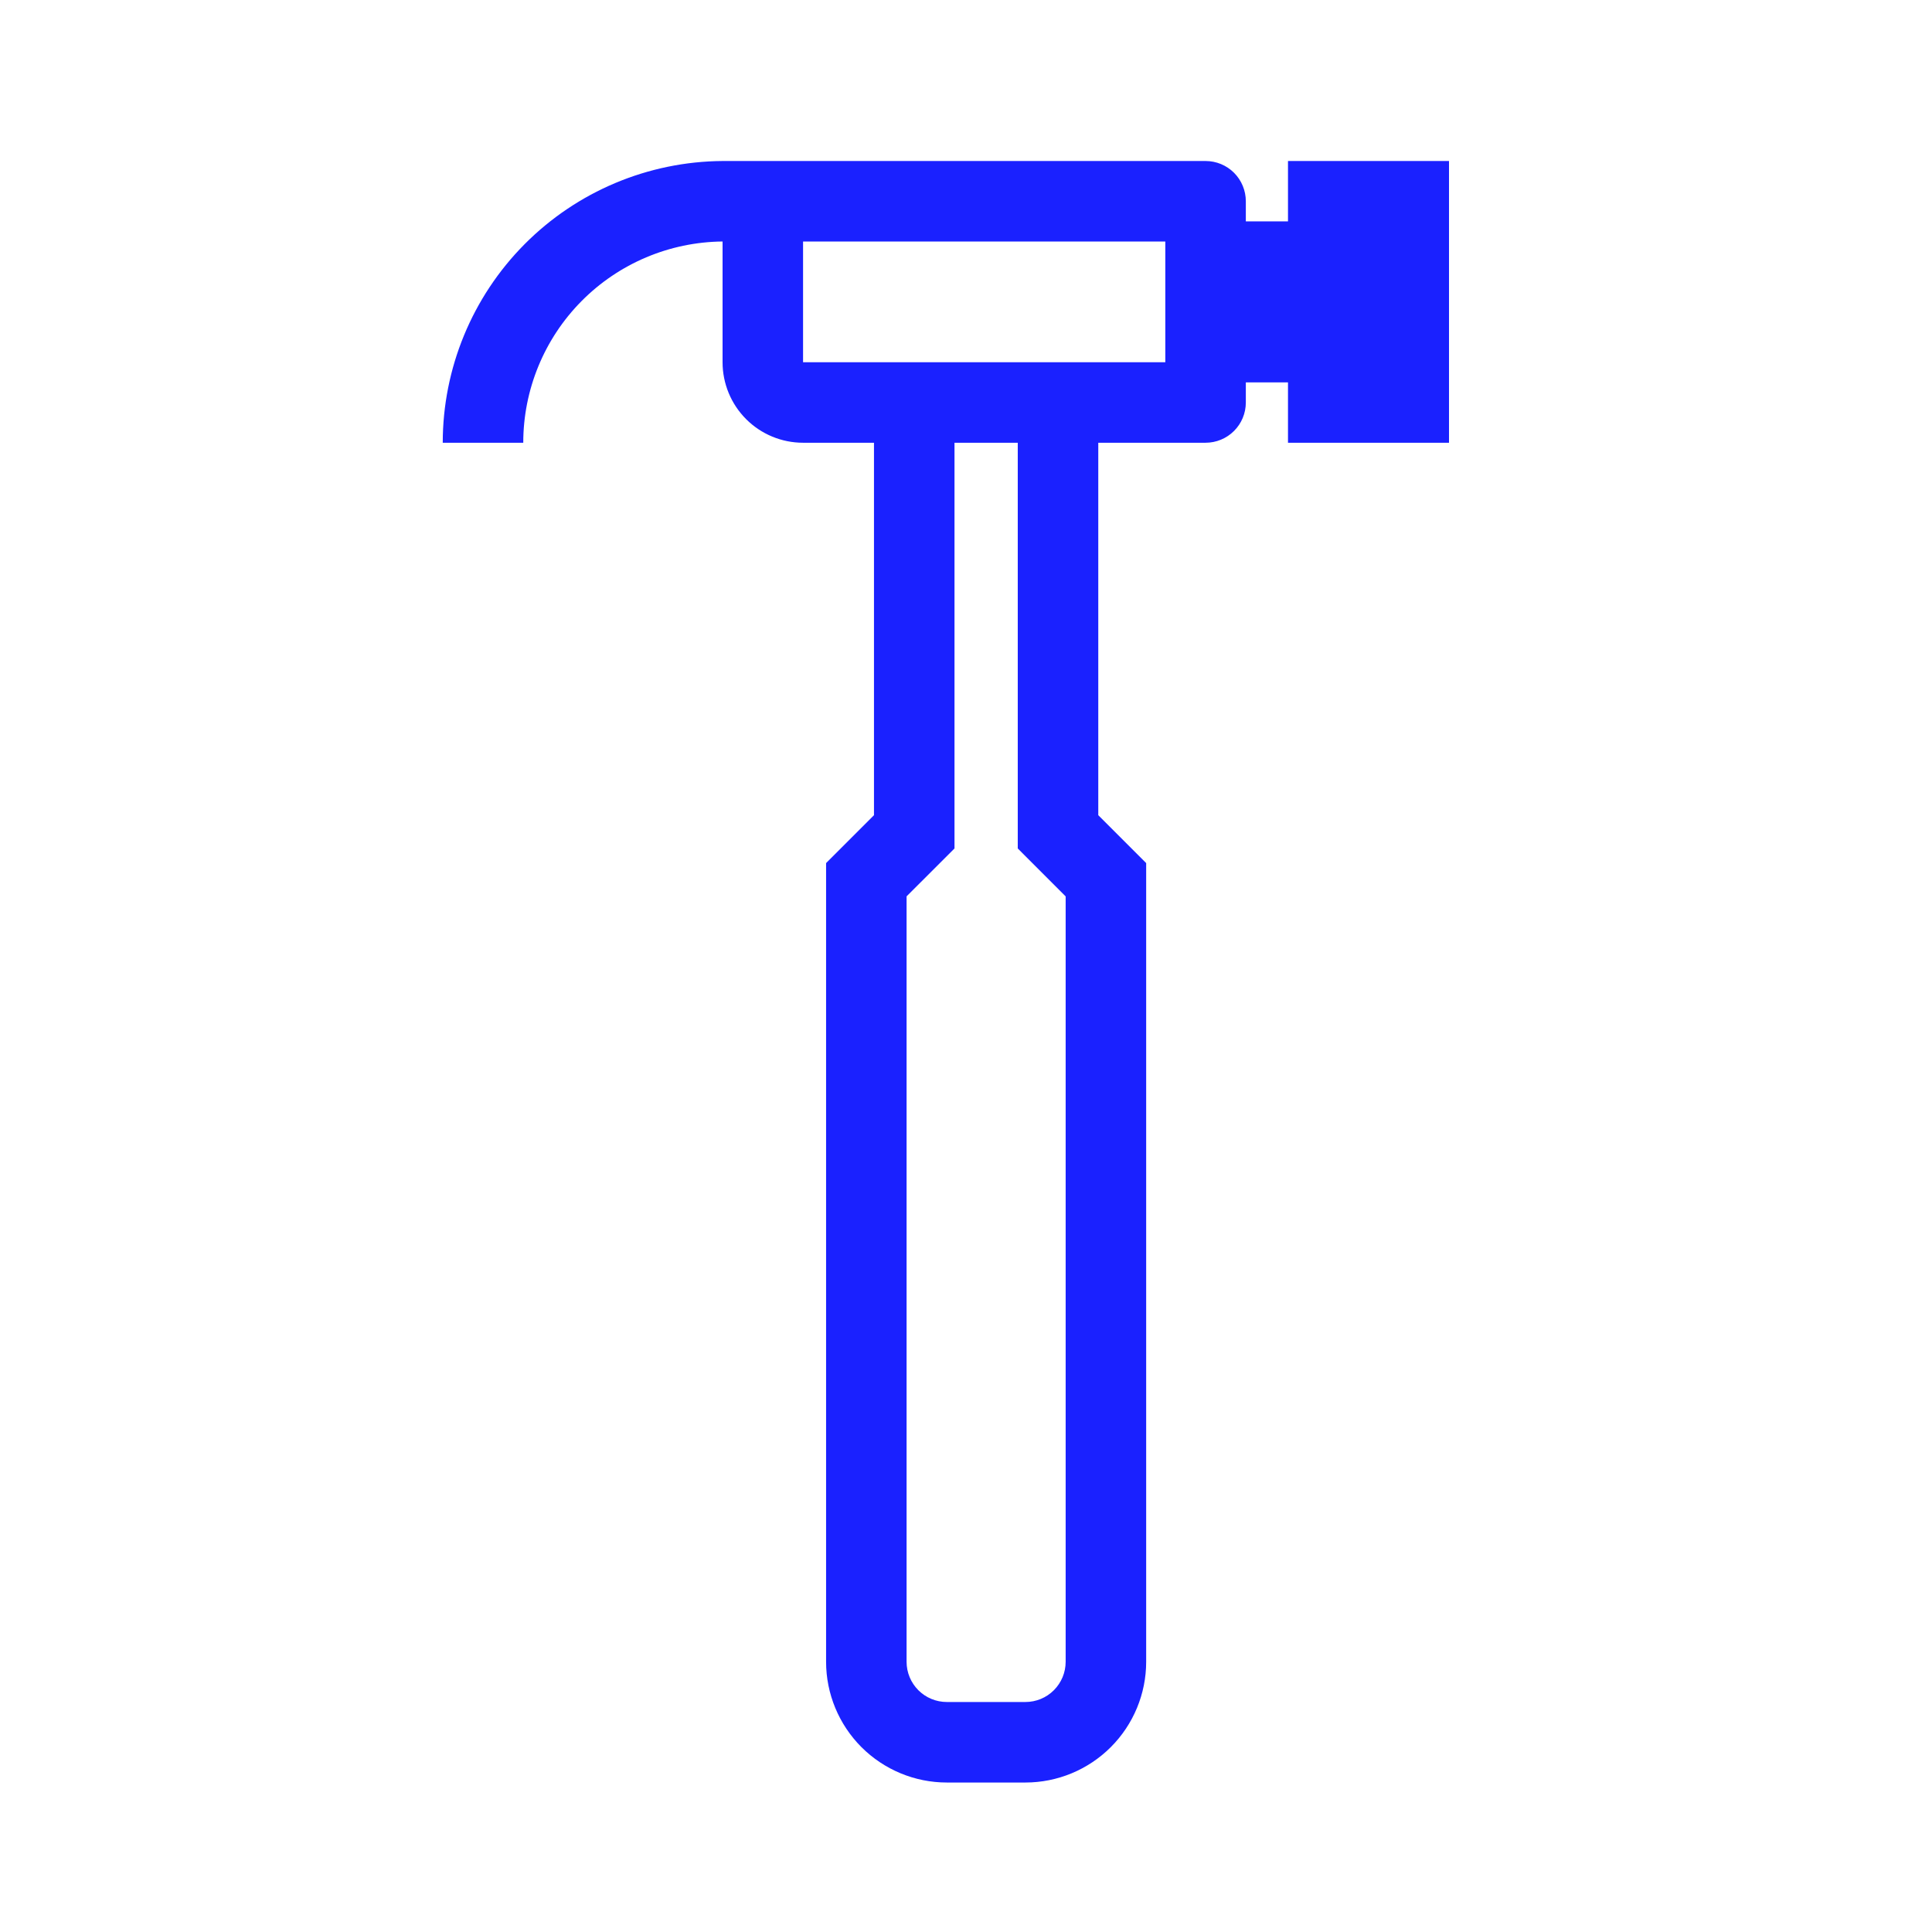<svg xmlns="http://www.w3.org/2000/svg" width="86" height="86" viewBox="0 0 86 86" fill="none"><path fill-rule="evenodd" clip-rule="evenodd" d="M32.164 7.167H53.664C54.139 7.167 54.595 7.355 54.931 7.691C55.267 8.027 55.456 8.483 55.456 8.958V9.854H57.333V7.167H64.5V19.708H57.333V17.021H55.456V17.917C55.456 18.392 55.267 18.848 54.931 19.183C54.595 19.52 54.139 19.708 53.664 19.708H48.888V36.287L51.02 38.419V73.971C51.02 75.396 50.453 76.763 49.445 77.771C48.437 78.779 47.07 79.346 45.645 79.346H42.147C40.722 79.346 39.355 78.779 38.346 77.771C37.339 76.763 36.772 75.396 36.772 73.971V38.419L38.904 36.287V19.708H35.747C34.797 19.708 33.886 19.331 33.214 18.659C32.542 17.987 32.164 17.075 32.164 16.125V10.75C29.803 10.773 27.547 11.726 25.885 13.404C24.224 15.082 23.292 17.347 23.292 19.708H19.708C19.708 16.397 21.018 13.22 23.351 10.87C25.685 8.521 28.853 7.189 32.164 7.167ZM51.872 10.75H35.747V16.125H51.872V10.75ZM42.488 19.708H45.304V37.768L47.436 39.902V73.971C47.436 74.446 47.247 74.902 46.911 75.238C46.575 75.574 46.12 75.762 45.645 75.762H42.147C41.672 75.762 41.216 75.574 40.88 75.238C40.544 74.902 40.355 74.446 40.355 73.971V39.9L42.488 37.768V19.708Z" fill="#1A21FF"></path></svg>